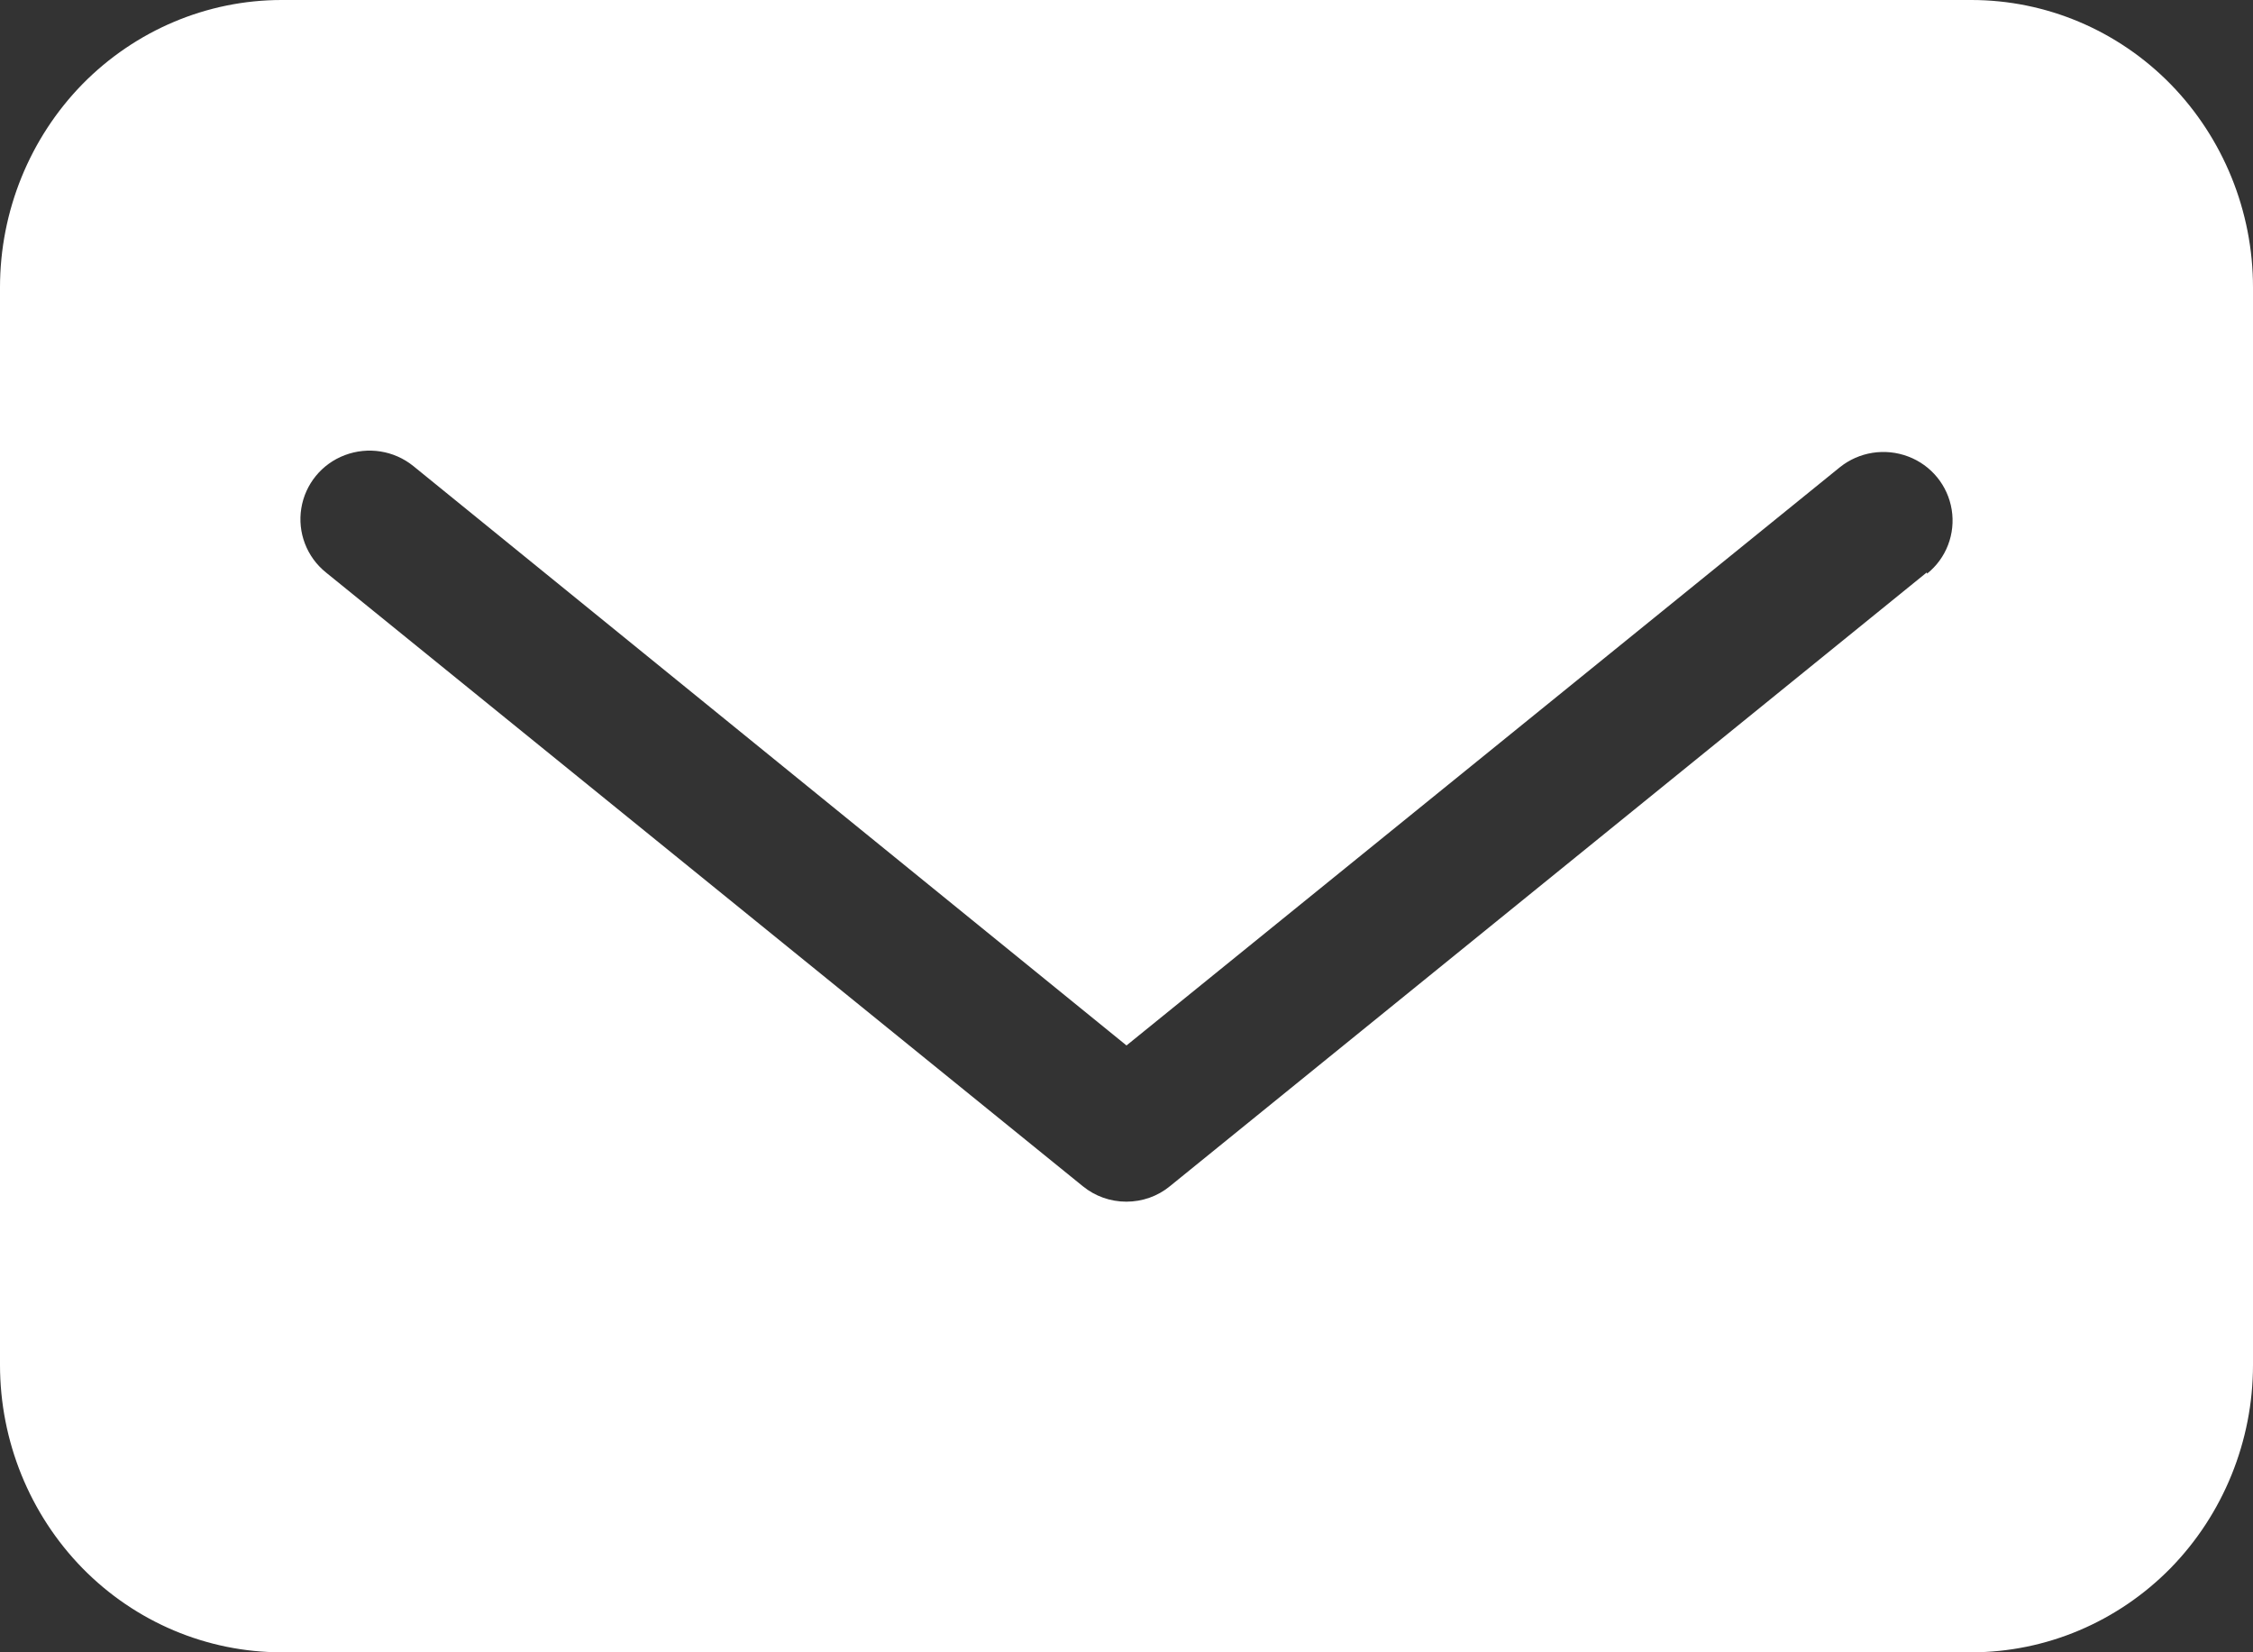 <?xml version="1.0" encoding="UTF-8"?>
<svg width="15px" height="11px" viewBox="0 0 15 11" version="1.1" xmlns="http://www.w3.org/2000/svg" xmlns:xlink="http://www.w3.org/1999/xlink">
    <rect x="0" y="0" width="15" height="11" fill="#333333" stroke="none"/>
    <title>形状</title>
    <g id="关于我们" stroke="none" stroke-width="1" fill="none" fill-rule="evenodd">
        <g transform="translate(-227, -1465)" fill="#FFFFFF" fill-rule="nonzero" id="形状-3">
            <g transform="translate(227, 1465)">
                <path d="M13.125,0 L1.875,0 C1.378,0 0.901,0.202 0.549,0.56 C0.198,0.919 0,1.406 0,1.913 L0,9.087 C0,9.594 0.198,10.081 0.549,10.44 C0.901,10.799 1.378,11 1.875,11 L13.125,11 C13.622,11 14.099,10.798 14.451,10.44 C14.802,10.081 15,9.594 15,9.087 L15,1.913 C15,1.406 14.802,0.919 14.451,0.56 C14.099,0.201 13.622,0 13.125,0 Z M12.828,3.811 L7.789,7.897 C7.708,7.964 7.605,8 7.499,8 C7.393,8 7.291,7.964 7.209,7.897 L2.17,3.811 C2.042,3.708 1.98,3.545 2.006,3.384 C2.032,3.223 2.142,3.088 2.296,3.03 C2.45,2.972 2.623,2.999 2.751,3.102 L7.5,6.96 L12.249,3.111 C12.377,3.008 12.55,2.981 12.704,3.039 C12.858,3.097 12.968,3.232 12.994,3.393 C13.02,3.554 12.958,3.717 12.83,3.819 L12.828,3.811 Z" id="形状"></path>
            </g>
        </g>
    </g>
</svg>